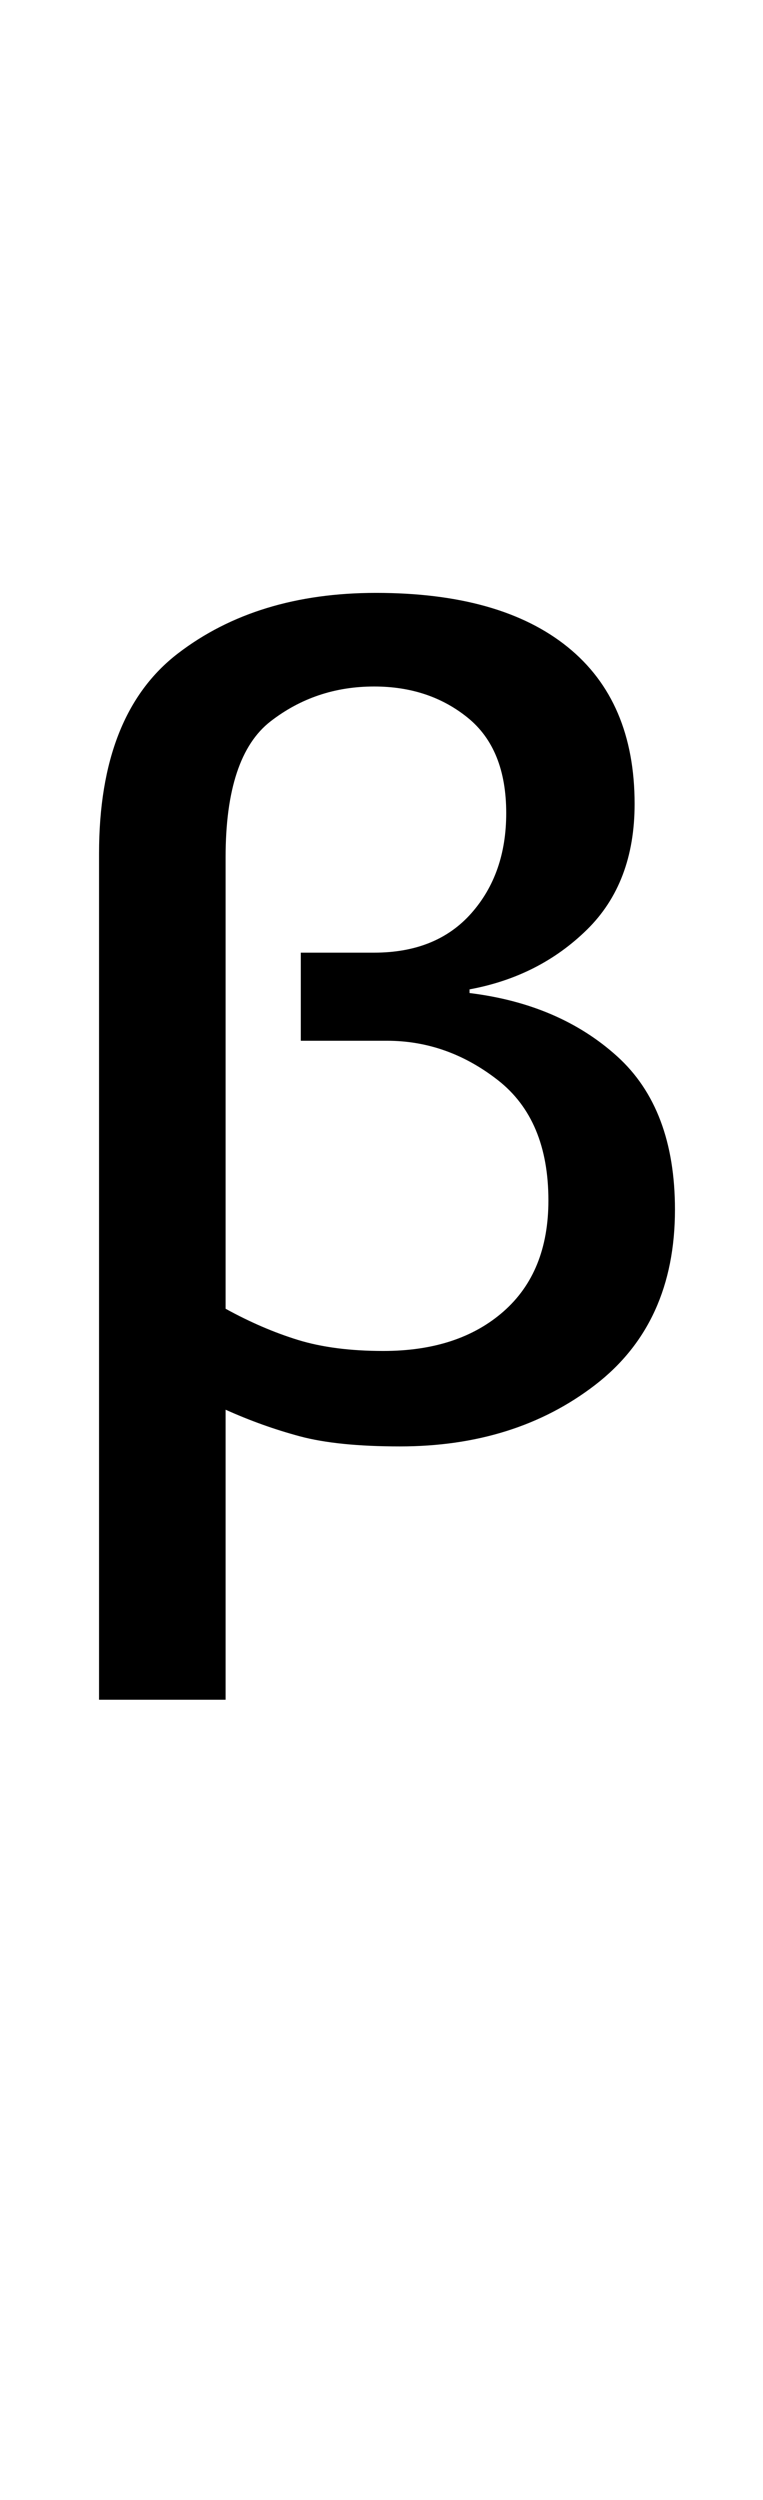 <?xml version="1.0" encoding="UTF-8" standalone="no"?>
<!DOCTYPE svg PUBLIC "-//W3C//DTD SVG 1.1//EN" "http://www.w3.org/Graphics/SVG/1.1/DTD/svg11.dtd">
 <svg xmlns="http://www.w3.org/2000/svg" xmlns:xlink="http://www.w3.org/1999/xlink" width="83.2" height="272.4"><path fill="black" d="M24.60 185.20L10.80 185.20L10.80 93Q10.80 77.80 19.40 71.20Q28 64.60 41 64.60L41 64.60Q54.60 64.60 61.90 70.50Q69.20 76.40 69.20 87.60L69.20 87.60Q69.20 96.20 64 101.30Q58.80 106.40 51.20 107.80L51.20 107.80L51.20 108.20Q61 109.40 67.30 115.10Q73.60 120.80 73.60 131.80L73.60 131.80Q73.60 144.20 64.90 150.90Q56.20 157.60 43.60 157.60L43.60 157.60Q36.80 157.60 32.70 156.50Q28.60 155.40 24.60 153.60L24.60 153.60L24.60 185.20ZM41.80 147.20L41.80 147.20Q50 147.20 54.90 142.90Q59.80 138.60 59.80 130.80L59.80 130.80Q59.80 122 54.30 117.70Q48.80 113.40 42.20 113.40L42.20 113.40L32.80 113.40L32.80 103.80L40.80 103.80Q47.60 103.80 51.40 99.50Q55.20 95.20 55.20 88.60L55.20 88.60Q55.20 81.60 51 78.20Q46.80 74.80 40.80 74.80L40.80 74.80Q34.40 74.80 29.50 78.60Q24.60 82.40 24.60 93.40L24.60 93.40L24.60 142.60Q28.60 144.80 32.50 146Q36.40 147.20 41.80 147.20Z"/></svg>